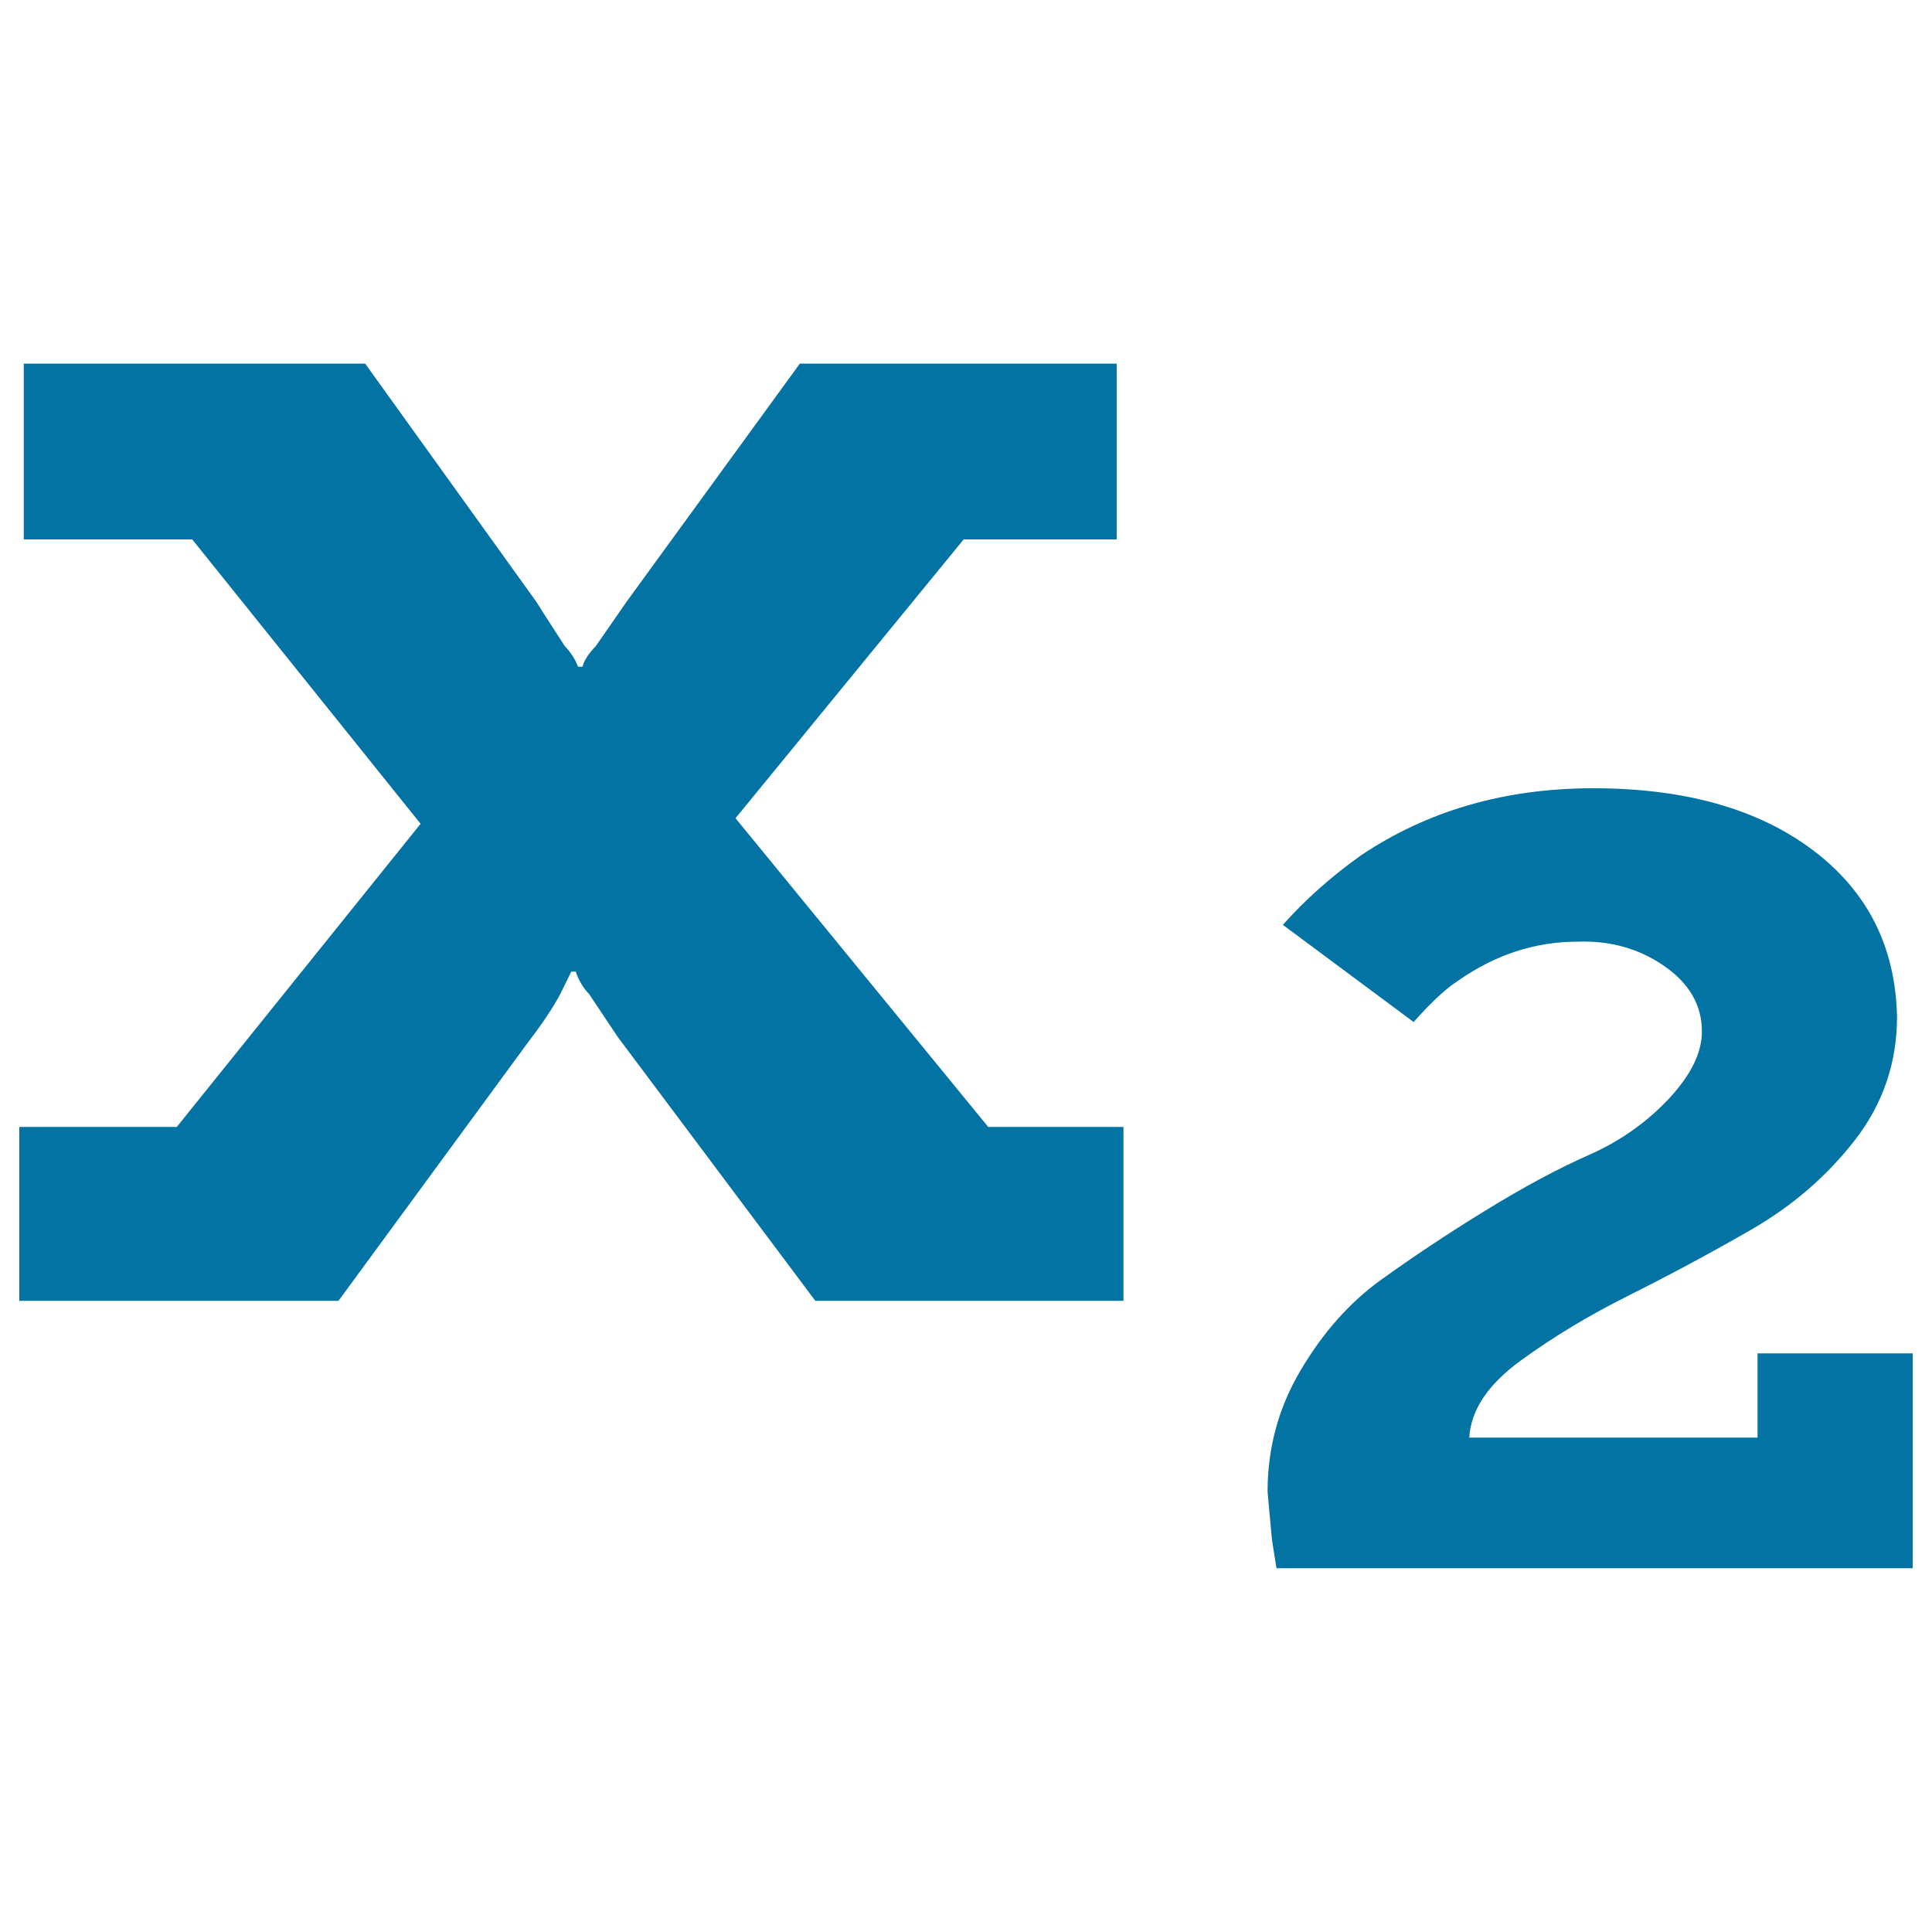 <svg xmlns="http://www.w3.org/2000/svg" viewBox="0 0 1000 1000" style="fill:#0273a2">
<title>Subscript SVG icon</title>
<path d="M581.5,583.3v90H422L319.8,536.8l-14.9-22.3c-3.1-3.2-5.4-7.1-6.9-11.6h-2.3l-5.7,11.6c-3.8,7.1-9.2,15.2-16.1,24.2l-98.7,134.6H10v-90h81.5l126.2-156.9L99.5,279.2H12.3v-91H189l88.4,123c0.8,1.3,5.7,9,14.9,23.2c3.1,3.2,5.4,6.8,6.9,10.7h2.3c0.8-3.2,3.1-6.8,6.9-10.7l16.1-23.2l89.5-123H578v91h-79.2L380.7,423.5l130.8,159.8H581.5z M990,700.4v111.3H660.7l-2.3-14.5c-1.5-16.1-2.3-24.5-2.3-25.2c0-22.6,5.7-43.6,17.2-62.9c11.5-19.4,25.2-34.9,41.3-46.5c16.1-11.6,34-23.6,53.9-35.8c19.9-12.3,37.9-21.9,53.9-29c16.1-7.1,29.8-16.8,41.3-29c11.5-12.3,17.2-23.9,17.2-34.9c0-13.6-6.5-24.9-19.5-33.9c-13-9-27.9-13.2-44.8-12.6c-22.2,0-42.8,6.8-62,20.3c-6.1,3.9-13.8,11-22.9,21.3l-67.7-50.3c11.5-12.9,24.9-24.9,40.2-35.8c34.4-23.2,74.6-34.9,120.5-34.9c47.4,0,85.3,10.7,113.6,32c28.3,21.3,42.8,50,43.6,86.2c0,23.9-7.3,45.2-21.8,63.9c-14.5,18.7-32.5,34.2-53.9,46.5c-21.4,12.3-42.5,23.6-63.1,33.9s-39.4,21.6-56.2,33.9c-16.8,12.3-25.6,25.5-26.4,39.7h149.2v-43.6H990L990,700.4z"/>
</svg>